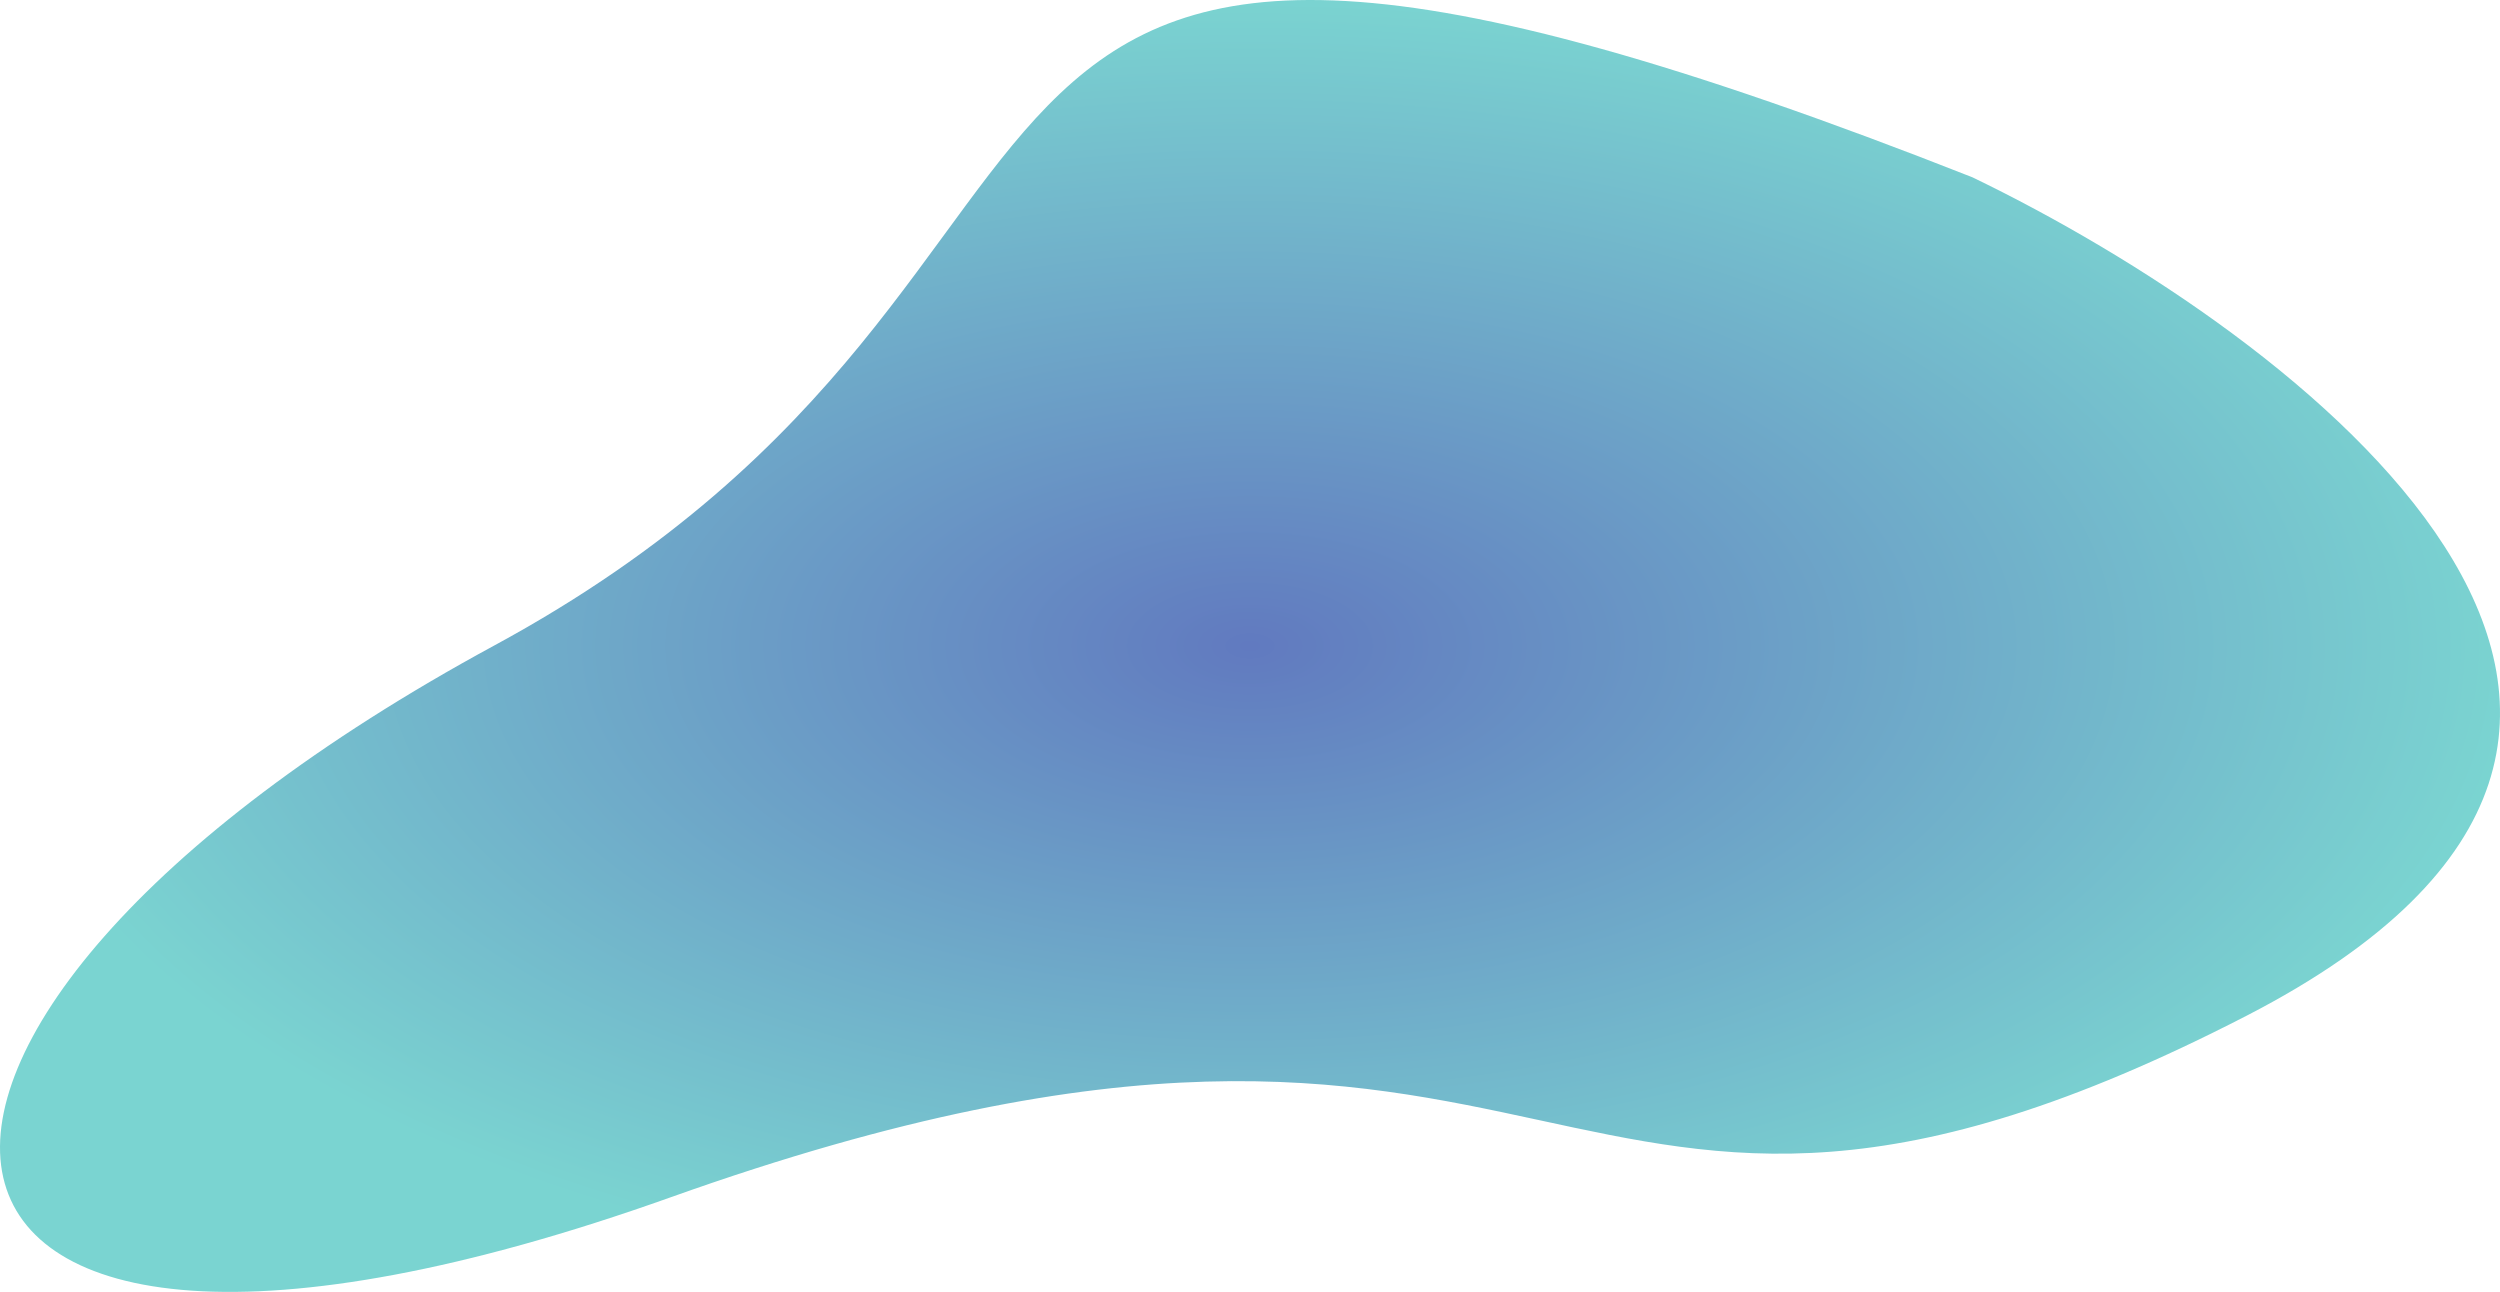 <svg width="507" height="262" viewBox="0 0 507 262" fill="none" xmlns="http://www.w3.org/2000/svg">
<path d="M455.624 205.981C570.399 146.831 466.366 67.984 400.003 35.954C162.067 -57.834 244.616 52.64 100.265 130.893C-44.086 209.146 -32.918 303.062 136.021 242.806C322.75 176.205 312.156 279.918 455.624 205.981Z" fill="url(#paint0_radial_92_539)" fill-opacity="0.75"/>
<defs>
<radialGradient id="paint0_radial_92_539" cx="0" cy="0" r="1" gradientUnits="userSpaceOnUse" gradientTransform="translate(253.5 131) rotate(-180) scale(253.5 131)">
<stop stop-color="#2C4DAA"/>
<stop offset="1" stop-color="#4EC5C1"/>
</radialGradient>
</defs>
</svg>
